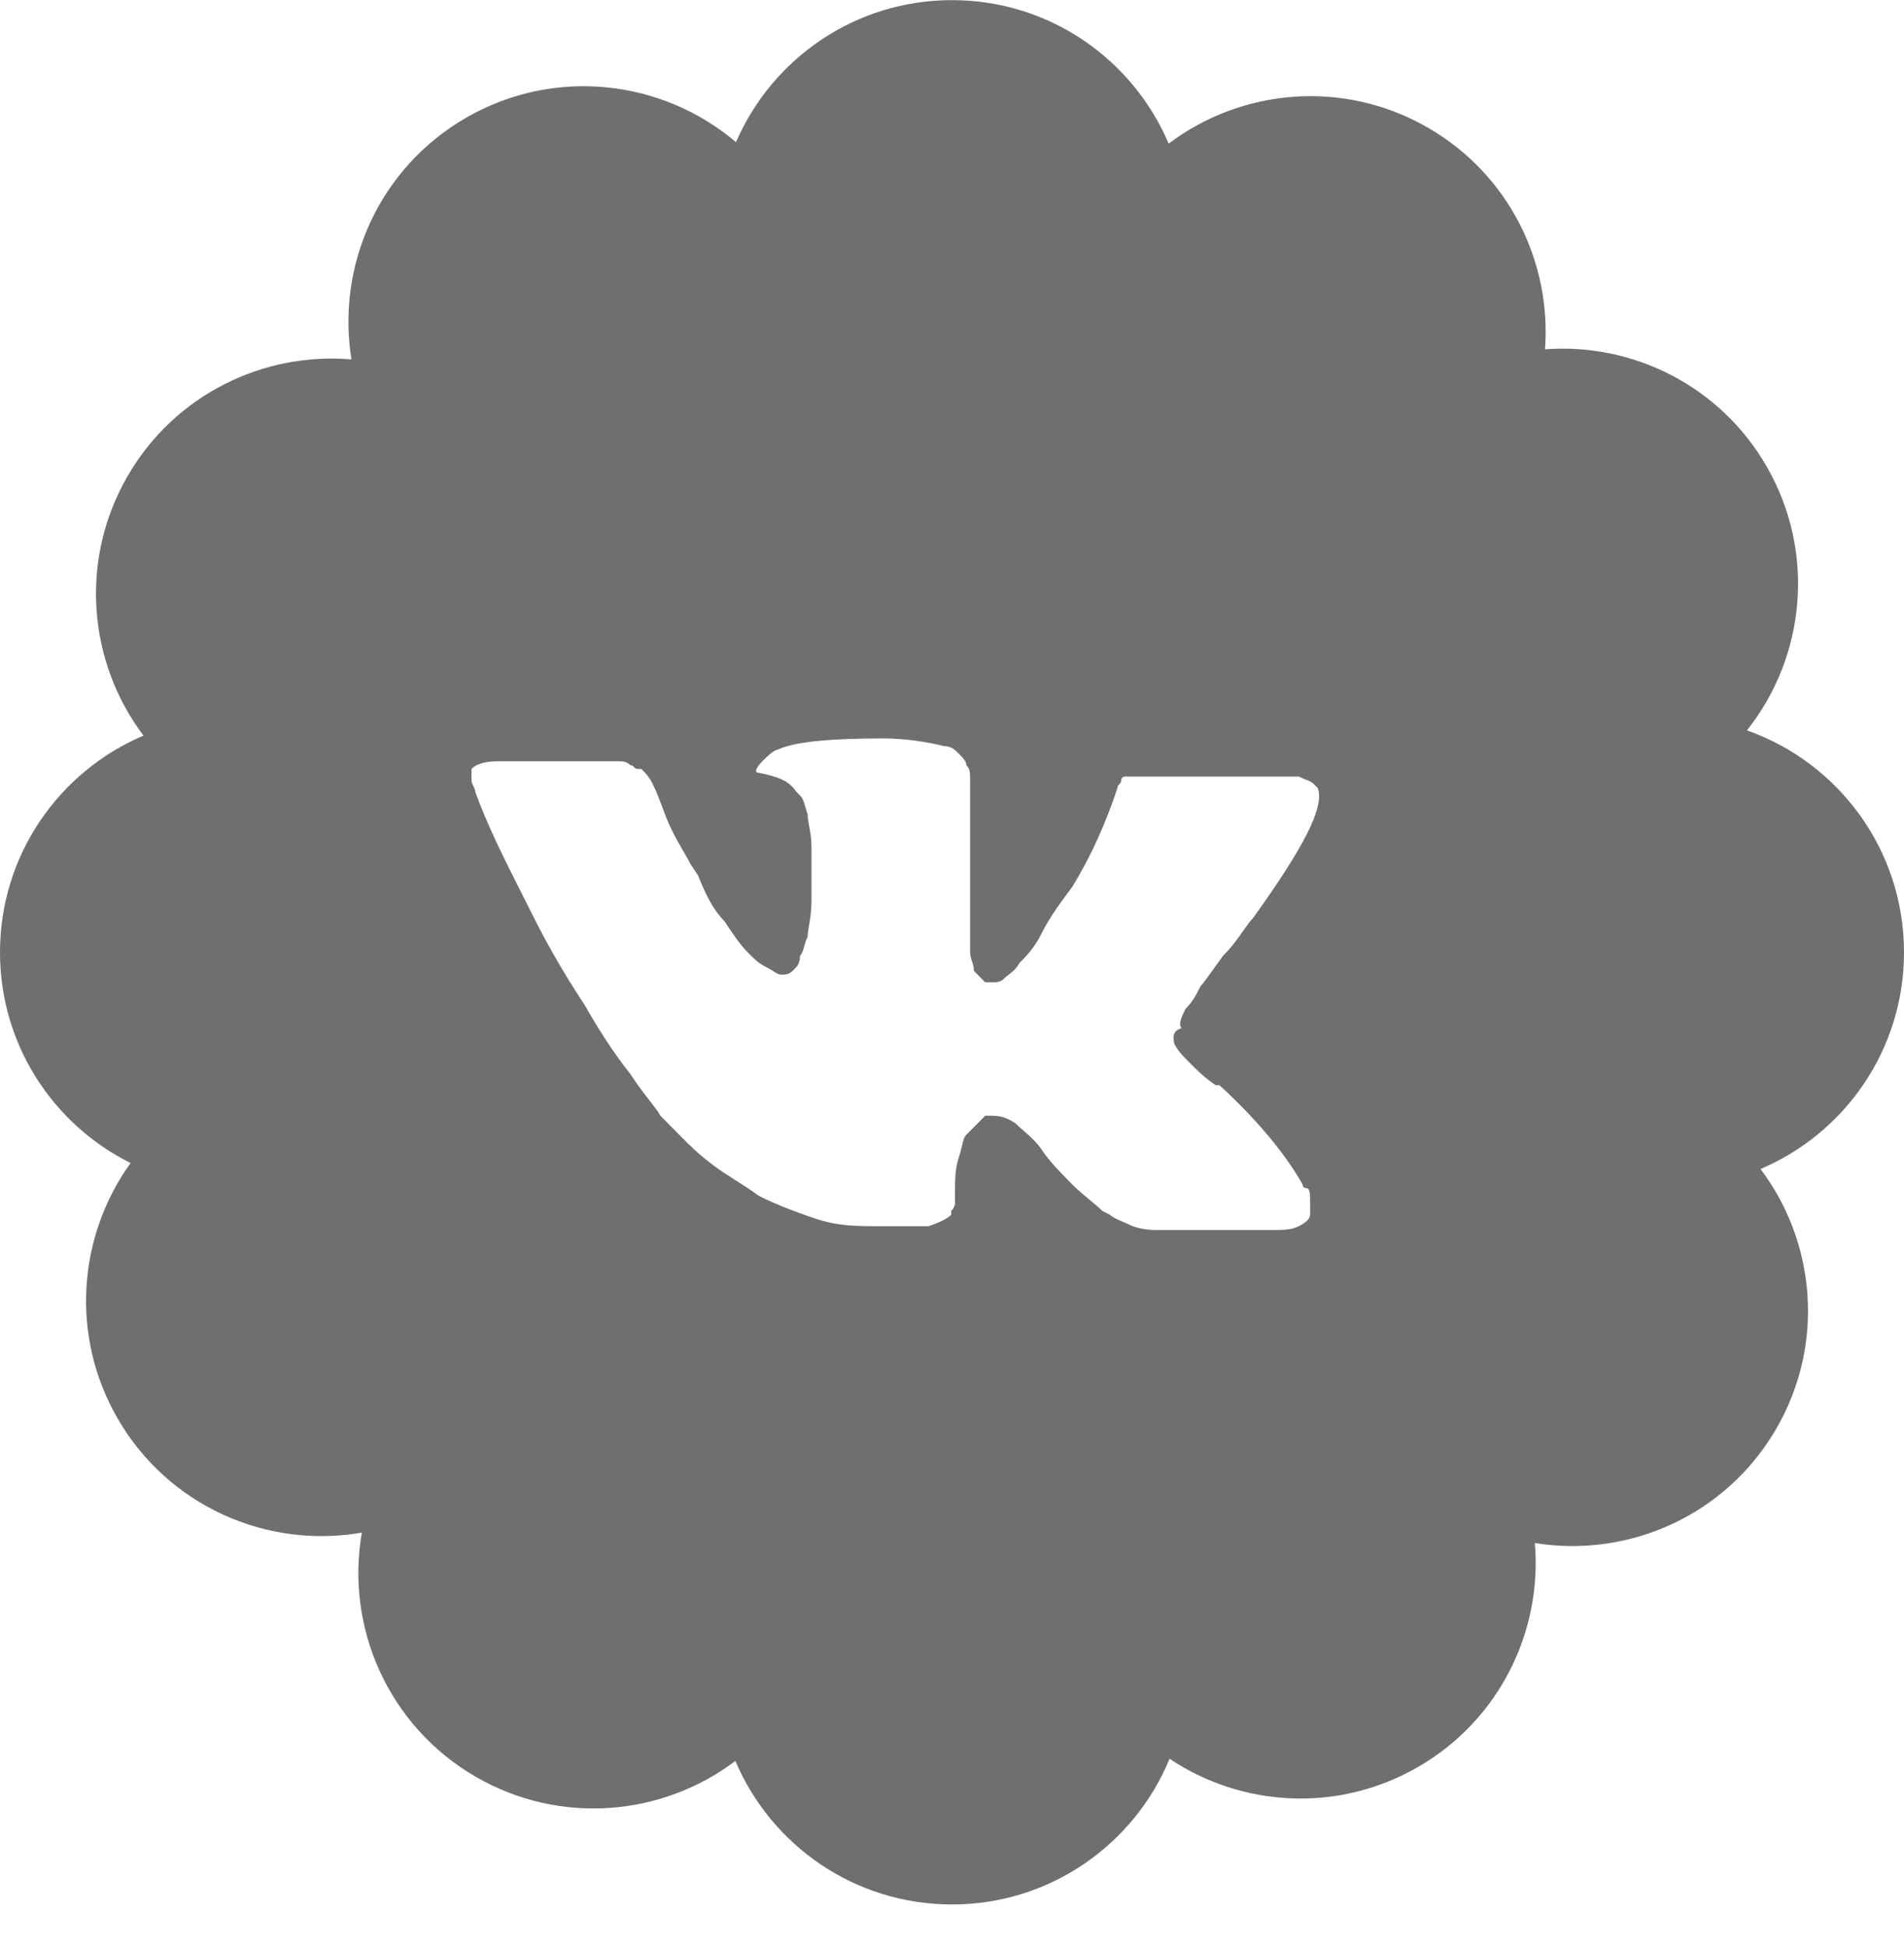 <svg width="45" height="46" viewBox="0 0 45 46" fill="none" xmlns="http://www.w3.org/2000/svg">
<path fill-rule="evenodd" clip-rule="evenodd" d="M22.5 0.003C20.212 0.003 18.248 1.385 17.395 3.36C15.655 1.881 13.106 1.576 11.015 2.783C8.956 3.971 7.945 6.278 8.307 8.493C6.225 8.315 4.128 9.324 3.014 11.253C1.864 13.246 2.087 15.655 3.391 17.383C1.398 18.228 0 20.203 0 22.503C0 24.685 1.257 26.573 3.086 27.483C1.845 29.204 1.65 31.562 2.779 33.518C3.979 35.597 6.318 36.607 8.552 36.216C8.161 38.45 9.172 40.789 11.25 41.989C13.243 43.139 15.652 42.916 17.38 41.612C18.225 43.605 20.199 45.003 22.5 45.003C24.821 45.003 26.81 43.581 27.642 41.56C29.347 42.7 31.619 42.849 33.515 41.754C35.444 40.64 36.453 38.544 36.275 36.462C38.49 36.823 40.797 35.812 41.986 33.753C43.136 31.761 42.913 29.352 41.609 27.624C43.602 26.779 45 24.804 45 22.503C45 20.081 43.45 18.02 41.288 17.259C42.667 15.524 42.926 13.054 41.751 11.018C40.647 9.106 38.578 8.098 36.515 8.254C36.67 6.19 35.662 4.122 33.75 3.018C31.757 1.867 29.348 2.091 27.62 3.394C26.775 1.401 24.801 0.003 22.5 0.003ZM28.107 25.103C27.928 24.923 27.839 24.833 27.75 24.653C27.75 24.637 27.747 24.617 27.744 24.596C27.729 24.501 27.709 24.366 27.928 24.293C27.839 24.203 27.928 24.023 28.018 23.843C28.196 23.662 28.285 23.482 28.375 23.302C28.43 23.247 28.519 23.122 28.643 22.95C28.719 22.844 28.808 22.719 28.91 22.582C29.12 22.371 29.268 22.16 29.39 21.985C29.477 21.861 29.551 21.756 29.625 21.681C30.785 20.061 31.321 19.07 31.143 18.62L31.053 18.53C30.998 18.474 30.943 18.453 30.867 18.424C30.82 18.405 30.764 18.384 30.696 18.35H30.071H27.035H26.857H26.678H26.589C26.589 18.35 26.5 18.35 26.5 18.44C26.5 18.485 26.477 18.507 26.455 18.53C26.433 18.552 26.41 18.575 26.41 18.62C26.143 19.43 25.785 20.241 25.339 20.961L25.339 20.961C25.071 21.321 24.803 21.681 24.625 22.042C24.446 22.402 24.268 22.582 24.089 22.762C24.027 22.887 23.921 22.969 23.833 23.038C23.794 23.068 23.759 23.095 23.732 23.122C23.643 23.212 23.553 23.212 23.464 23.212H23.285L23.018 22.942C23.018 22.852 22.995 22.784 22.973 22.717C22.951 22.649 22.928 22.582 22.928 22.492V22.042V21.501V21.051V20.151V19.43V18.89V18.44C22.928 18.26 22.928 18.17 22.839 18.079C22.839 17.989 22.75 17.899 22.66 17.809C22.571 17.719 22.482 17.629 22.303 17.629C21.946 17.539 21.41 17.449 20.875 17.449C19.535 17.449 18.732 17.539 18.375 17.719C18.285 17.719 18.107 17.899 18.018 17.989C17.839 18.17 17.839 18.26 17.928 18.26C18.375 18.35 18.643 18.44 18.821 18.71L18.91 18.8C18.974 18.864 18.992 18.927 19.029 19.055C19.044 19.107 19.063 19.171 19.089 19.25C19.089 19.331 19.107 19.43 19.127 19.539C19.151 19.673 19.178 19.822 19.178 19.971V21.321C19.178 21.532 19.148 21.712 19.122 21.861C19.104 21.967 19.089 22.057 19.089 22.132C19.05 22.211 19.028 22.29 19.008 22.361C18.983 22.452 18.961 22.531 18.91 22.582C18.91 22.762 18.821 22.852 18.821 22.852L18.732 22.942C18.643 23.032 18.553 23.032 18.464 23.032C18.409 23.032 18.354 22.998 18.277 22.95C18.23 22.921 18.175 22.886 18.107 22.852C17.928 22.762 17.839 22.672 17.66 22.492C17.482 22.312 17.303 22.042 17.125 21.771L17.125 21.771C16.857 21.501 16.678 21.141 16.5 20.691L16.321 20.421C16.284 20.346 16.232 20.256 16.171 20.151C16.084 20.001 15.979 19.821 15.875 19.61C15.785 19.43 15.719 19.25 15.652 19.07C15.585 18.89 15.518 18.71 15.428 18.53C15.339 18.35 15.25 18.26 15.16 18.17H15.071C15.027 18.17 15.004 18.147 14.982 18.125C14.96 18.102 14.937 18.079 14.893 18.079C14.803 17.989 14.714 17.989 14.625 17.989H11.768C11.41 17.989 11.232 18.079 11.143 18.17V18.26V18.44C11.143 18.485 11.165 18.53 11.187 18.575C11.21 18.62 11.232 18.665 11.232 18.71C11.519 19.505 11.921 20.301 12.299 21.05C12.392 21.233 12.483 21.414 12.571 21.591C13.018 22.492 13.464 23.212 13.821 23.752C14.178 24.383 14.535 24.923 14.893 25.373C15.081 25.659 15.245 25.869 15.371 26.03C15.483 26.174 15.565 26.279 15.607 26.364L15.875 26.634L16.143 26.904C16.321 27.084 16.5 27.264 16.857 27.534C17.035 27.669 17.214 27.782 17.393 27.895C17.571 28.007 17.75 28.12 17.928 28.255C18.285 28.435 18.732 28.615 19.268 28.795C19.803 28.975 20.25 28.975 20.785 28.975H20.785H21.946C22.214 28.885 22.393 28.795 22.482 28.705V28.615C22.482 28.615 22.571 28.525 22.571 28.435V28.165C22.571 27.895 22.571 27.624 22.66 27.354C22.695 27.251 22.716 27.161 22.734 27.084C22.763 26.96 22.784 26.87 22.839 26.814L23.107 26.544L23.285 26.364H23.375C23.553 26.364 23.732 26.364 24 26.544C24.056 26.601 24.122 26.658 24.191 26.718C24.339 26.847 24.503 26.99 24.625 27.174C24.803 27.444 25.071 27.714 25.339 27.985L25.339 27.985C25.486 28.133 25.634 28.255 25.767 28.364C25.875 28.453 25.973 28.534 26.053 28.615L26.232 28.705C26.291 28.765 26.43 28.825 26.569 28.885C26.639 28.915 26.708 28.945 26.768 28.975C27.035 29.065 27.214 29.065 27.393 29.065H30.071C30.339 29.065 30.518 29.065 30.696 28.975C30.875 28.885 30.964 28.795 30.964 28.705V28.345C30.964 28.255 30.964 28.075 30.875 28.075C30.785 28.075 30.785 27.985 30.785 27.985C30.428 27.354 29.803 26.544 28.821 25.643H28.732C28.464 25.463 28.285 25.283 28.107 25.103Z" fill="#6D6F71"/>
</svg>
